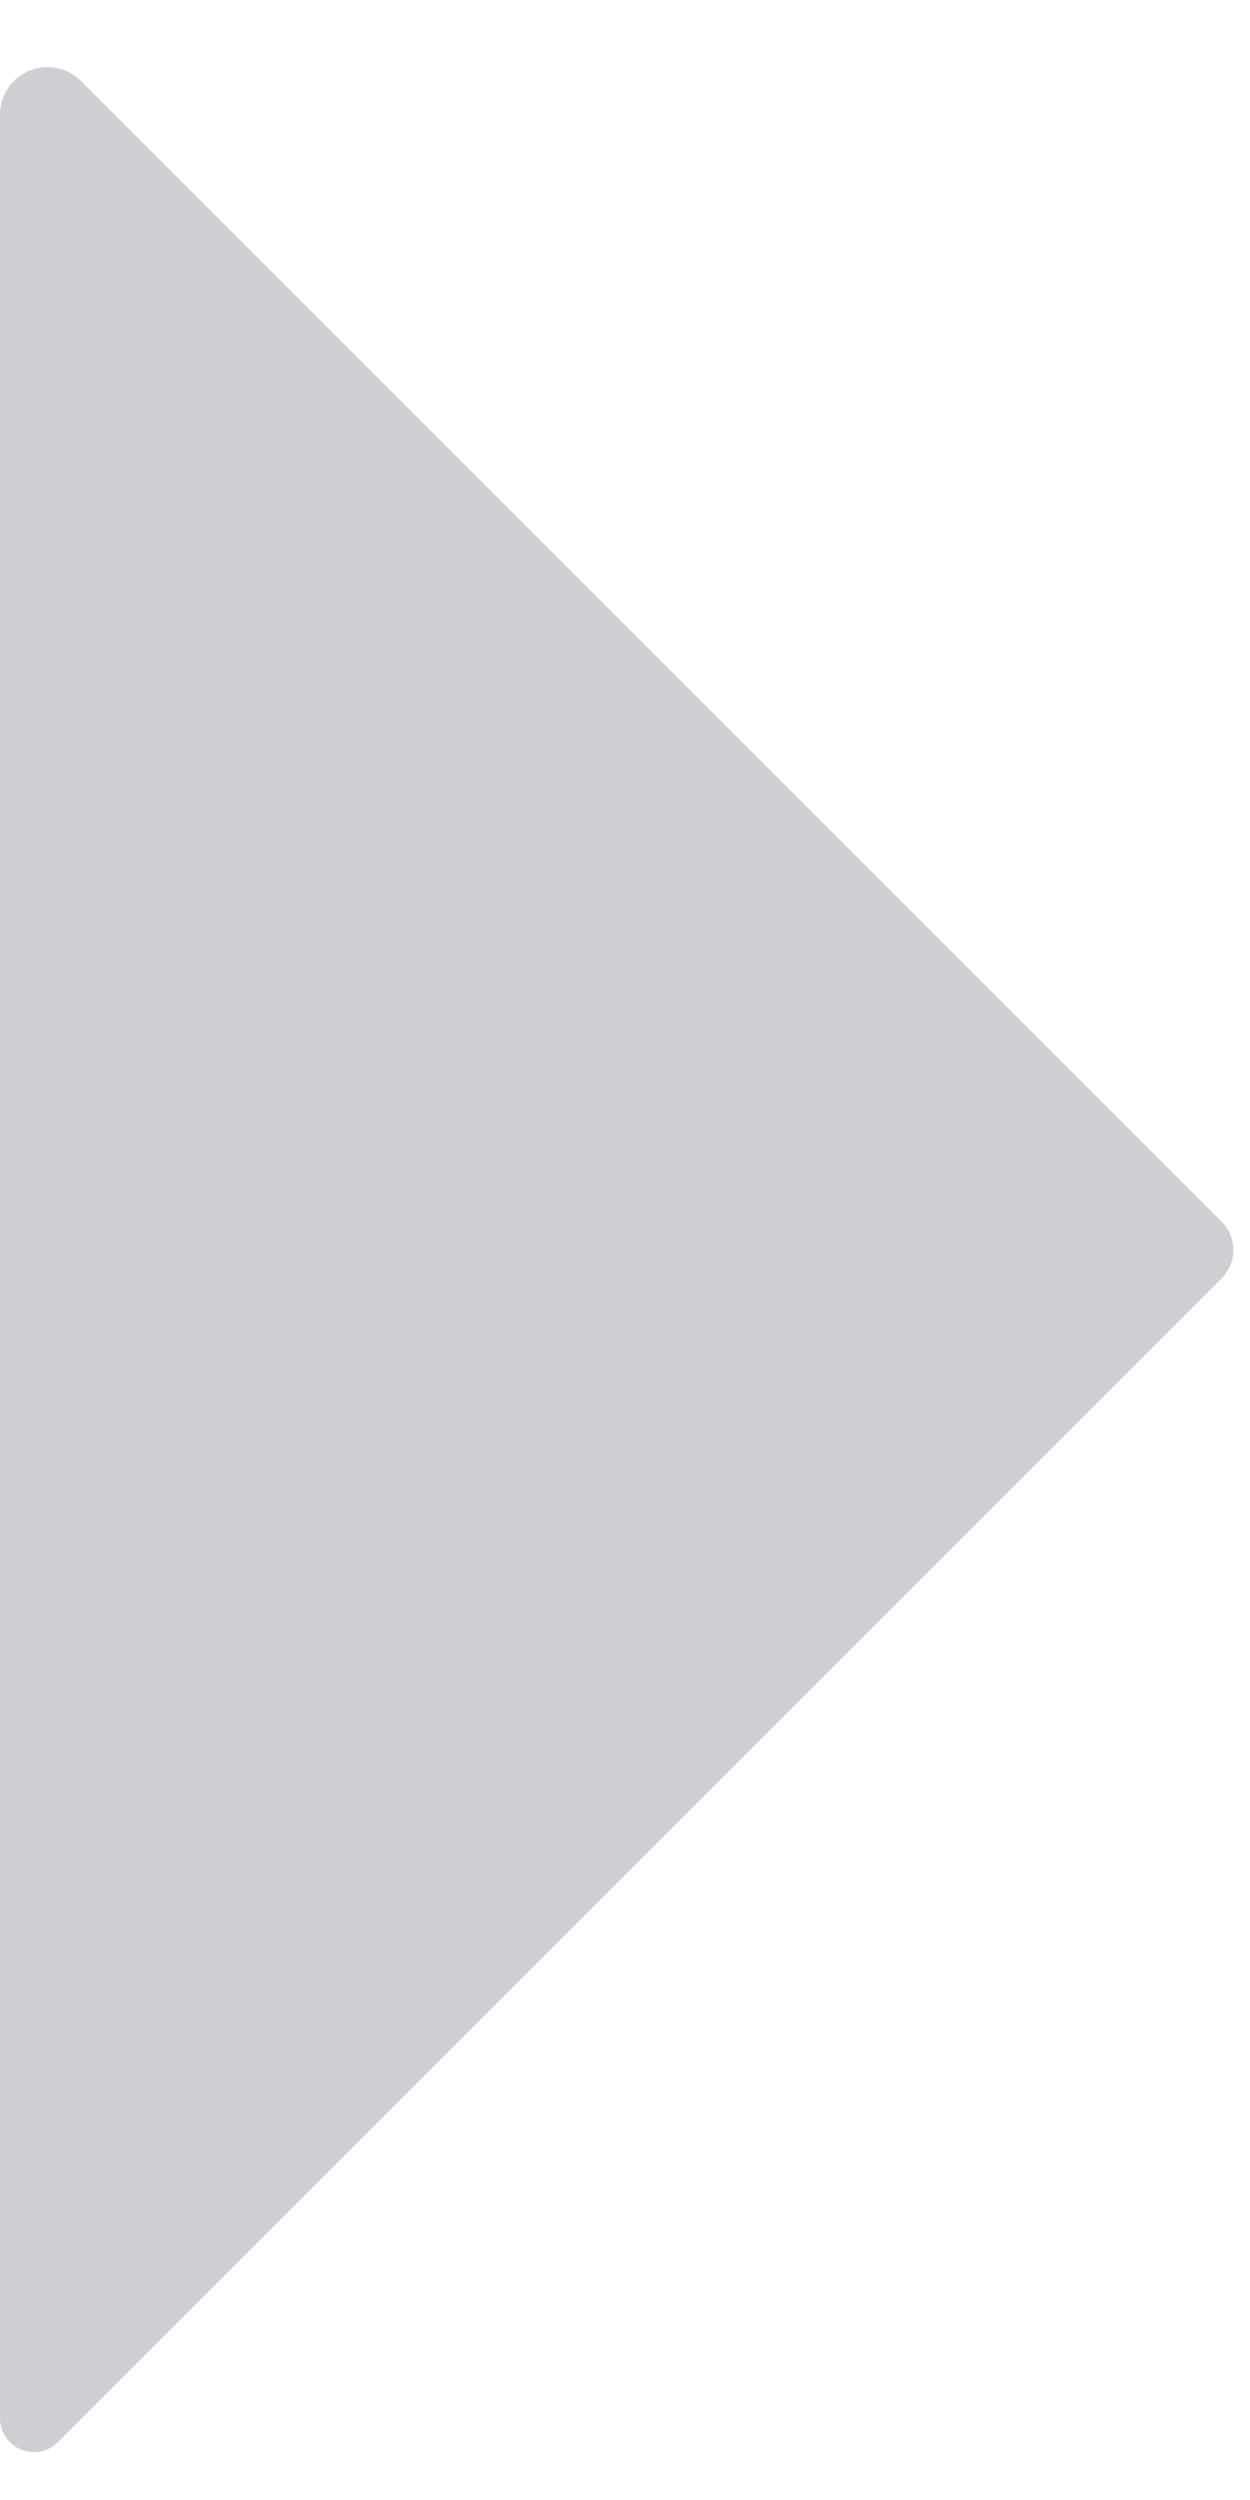 <?xml version="1.0" encoding="UTF-8" standalone="no"?>
<!DOCTYPE svg PUBLIC "-//W3C//DTD SVG 1.1//EN" "http://www.w3.org/Graphics/SVG/1.1/DTD/svg11.dtd">
<svg width="100%" height="100%" viewBox="0 0 25 50" version="1.1" xmlns="http://www.w3.org/2000/svg" xmlns:xlink="http://www.w3.org/1999/xlink" xml:space="preserve" xmlns:serif="http://www.serif.com/" style="fill-rule:evenodd;clip-rule:evenodd;stroke-linejoin:round;stroke-miterlimit:2;">
    <path id="caret" d="M1.62,1.62C1.349,1.349 0.941,1.268 0.586,1.415C0.231,1.561 0,1.908 0,2.291L0,48.363C0,48.638 0.165,48.885 0.418,48.99C0.672,49.095 0.963,49.037 1.157,48.843C5.569,44.431 21.247,28.753 24.433,25.567C24.583,25.417 24.668,25.213 24.668,25C24.668,24.787 24.583,24.583 24.433,24.433C21.35,21.35 6.571,6.571 1.62,1.62Z" style="fill:rgb(206,207,211);"/>
</svg>
